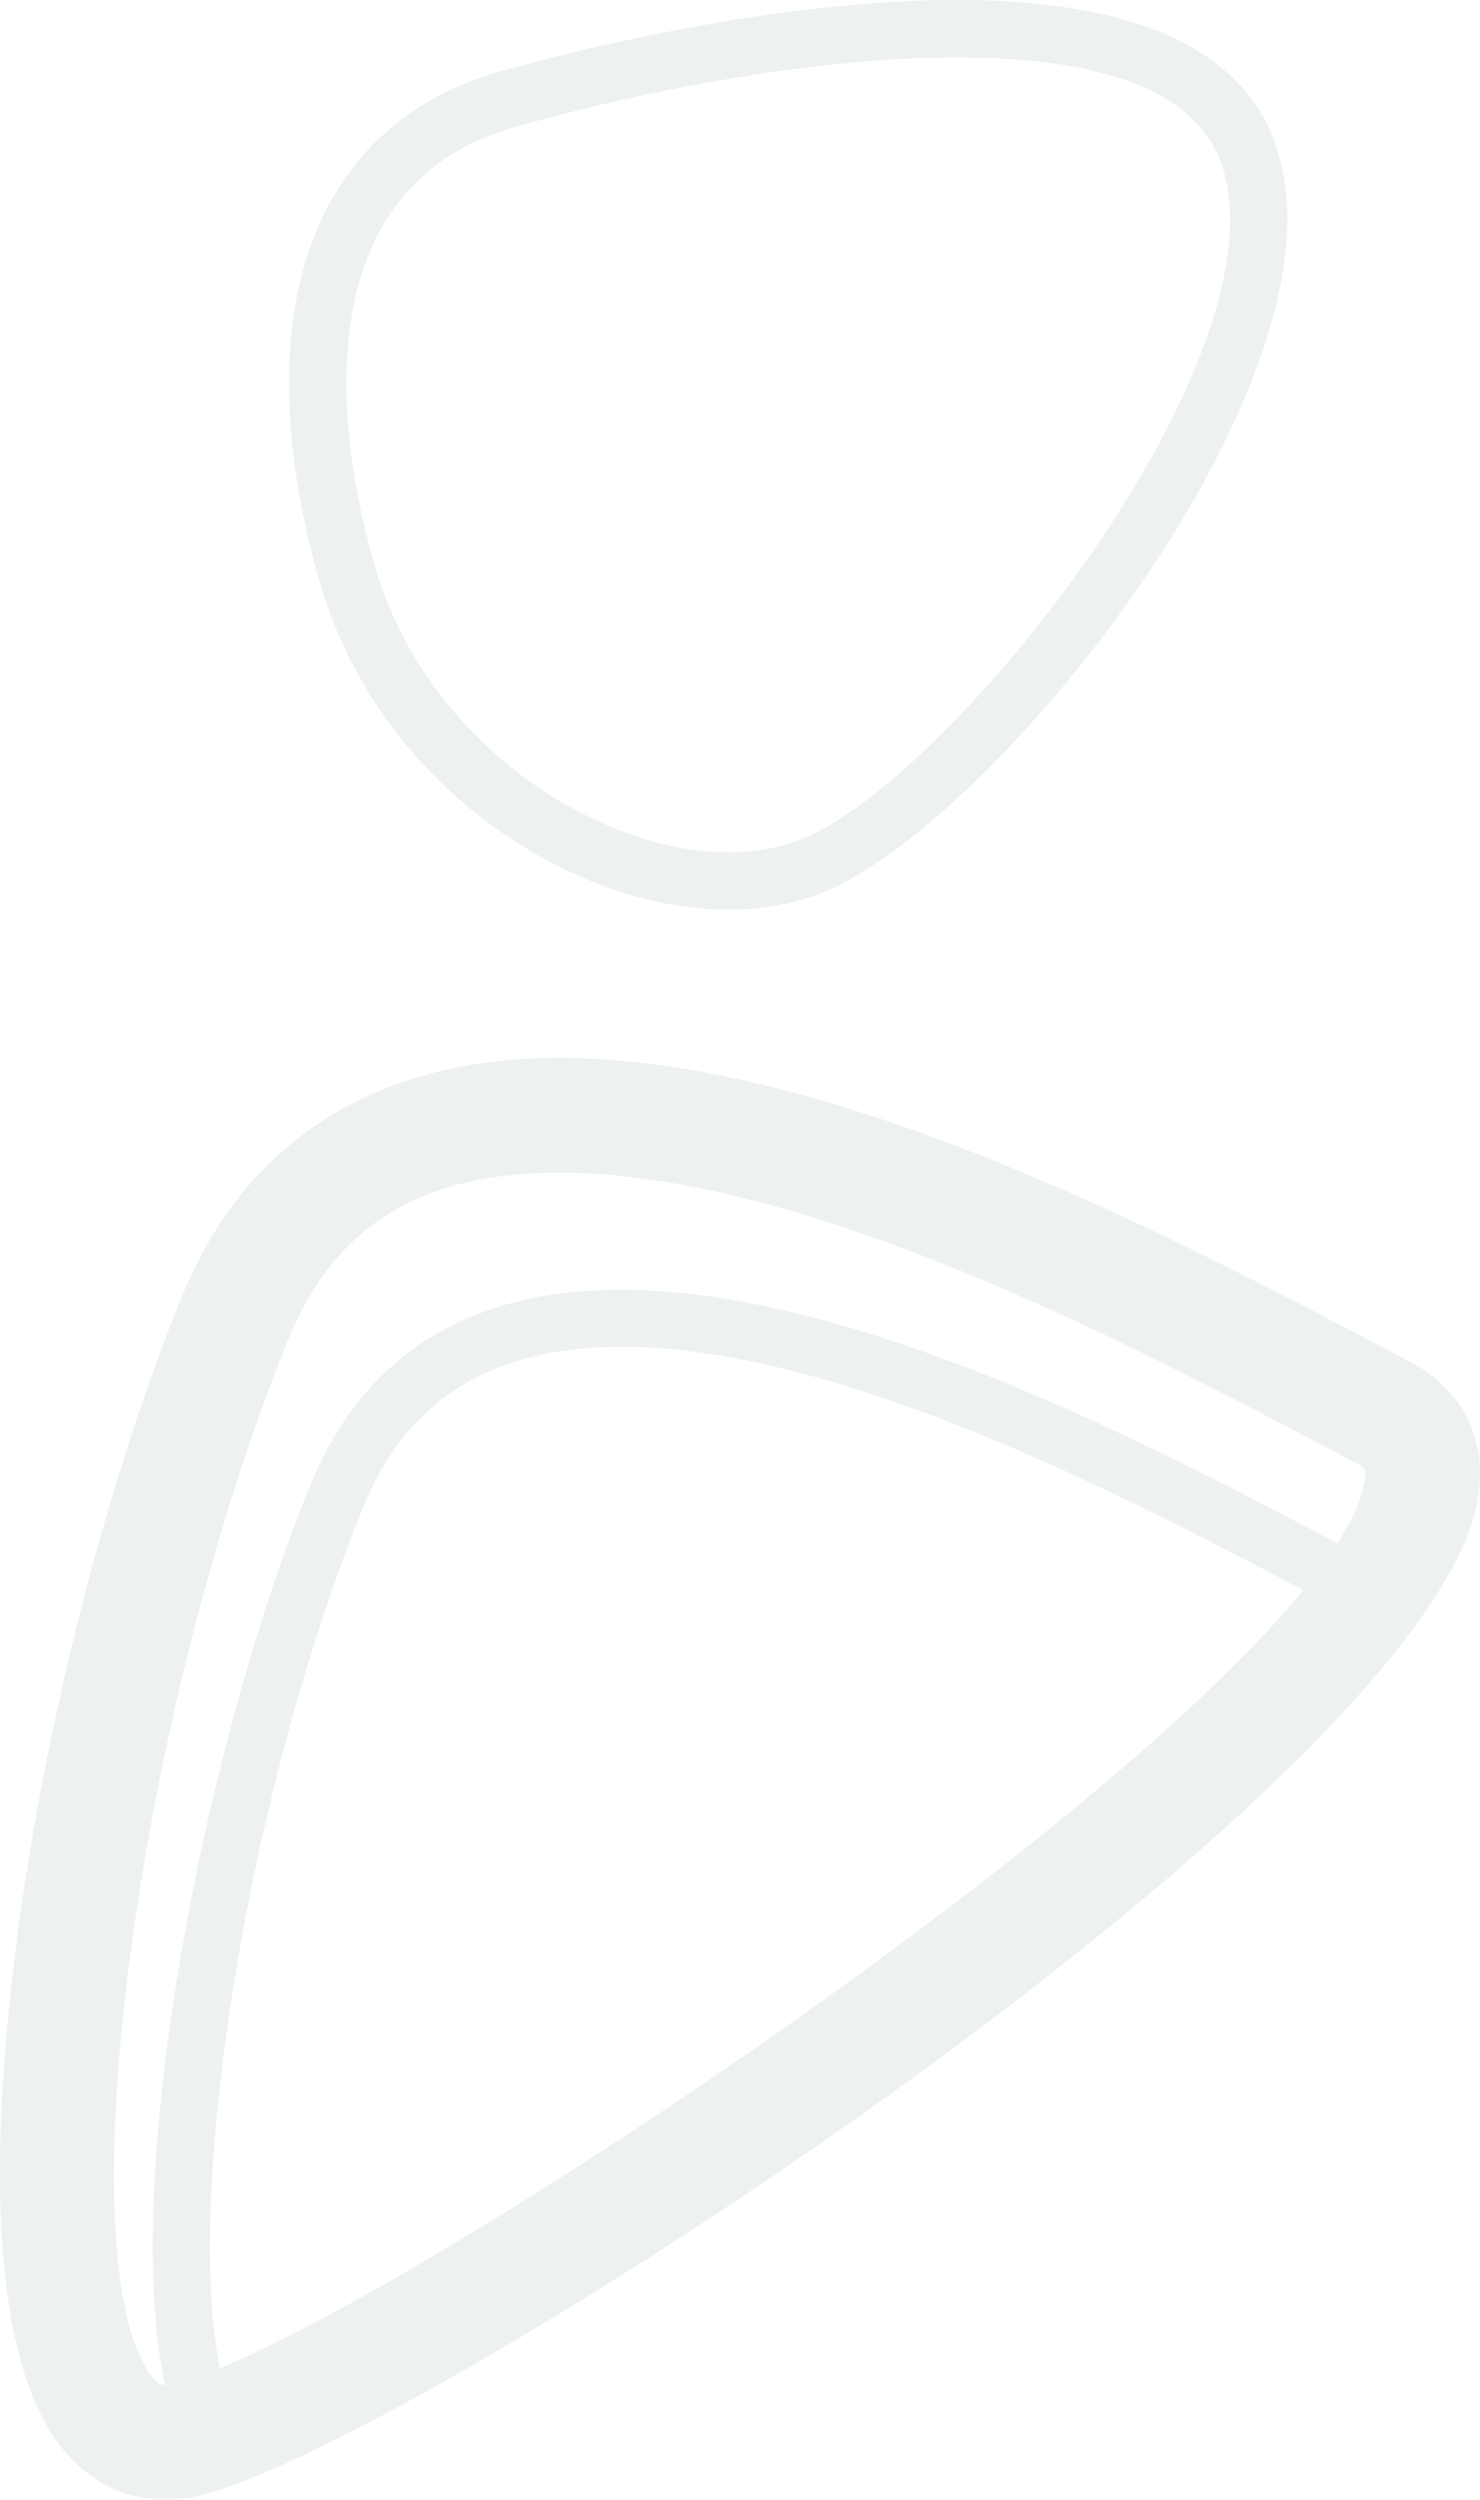 <svg xmlns="http://www.w3.org/2000/svg" width="1032.088" height="1742.81" viewBox="0 0 1032.088 1742.81"><g id="Gruppe_11295" data-name="Gruppe 11295" transform="translate(-10688.731 -19264)" opacity="0.1"><path id="Vereinigungsmenge_193" data-name="Vereinigungsmenge 193" d="M115.074,1005.206c-30.954,0-58.459-15.535-77.446-43.737-49.446-73.44-41.187-230.344-25.551-349.038C32.026,460.994,74.842,294.442,126.612,166.9,170.933,57.714,261.994,0,389.947,0,580.534,0,815.995,123.845,956.679,197.84l26.08,13.687c36.628,19.129,54.185,53.415,48.167,94.068-29.713,200.724-754.451,670.766-897.048,697.8a101.241,101.241,0,0,1-18.8,1.811Zm85.651-808.219C96.5,453.759,45.863,830.482,103.977,916.8c5.571,8.275,8.951,8.42,11,8.423-30.285-142.1,24.795-438.7,101.116-626.719,24.412-60.134,65.237-101.026,121.35-121.541C507.532,114.778,777.8,256.929,923,333.3l9.708,5.1c10.583-16.683,17.2-31.67,19.1-44.511,1-6.725.693-7.924-6.07-11.456l-26.286-13.8C785.3,198.075,560.781,79.986,389.947,79.986c-96.694,0-156.82,37.178-189.222,117Zm150.446,17.537c-45.7,16.707-77.763,49.1-98.027,99.019C173.031,510.907,128.44,789.2,153.318,913.522c155.878-64.259,612.243-367.056,755.5-542.5l-4.439-2.33c-116.927-61.5-318.151-167.335-470.618-167.336-29.71,0-57.566,4.02-82.59,13.169Z" transform="translate(10688.731 20001.604)" fill="#4e6f74"></path><path id="Pfad_53408" data-name="Pfad 53408" d="M1931.756,0c128.6,0,204.233,36.374,224.8,108.112,29.637,103.359-60.29,247.687-100.329,304.941-72.2,103.238-163.647,190-222.393,210.988a182.069,182.069,0,0,1-61.418,10.187c-107.76,0-243.8-85.7-284.921-229.117-23.892-83.32-27.672-158.886-10.934-218.527,19.448-69.295,66.32-116.415,135.548-136.265C1696.947,25.993,1825.467,0,1931.756,0ZM1772.42,594.228a142.244,142.244,0,0,0,47.96-7.855c102.094-36.476,337.305-329.218,297.73-467.236C2103.052,66.625,2040.354,40,1931.756,40c-102.144,0-226.4,25.193-308.617,48.77-55.981,16.052-92.338,52.6-108.062,108.623-14.733,52.494-10.973,120.509,10.872,196.693C1561.4,517.708,1681.486,594.228,1772.42,594.228Z" transform="translate(9424 19264)" fill="#4e6f74"></path></g></svg>